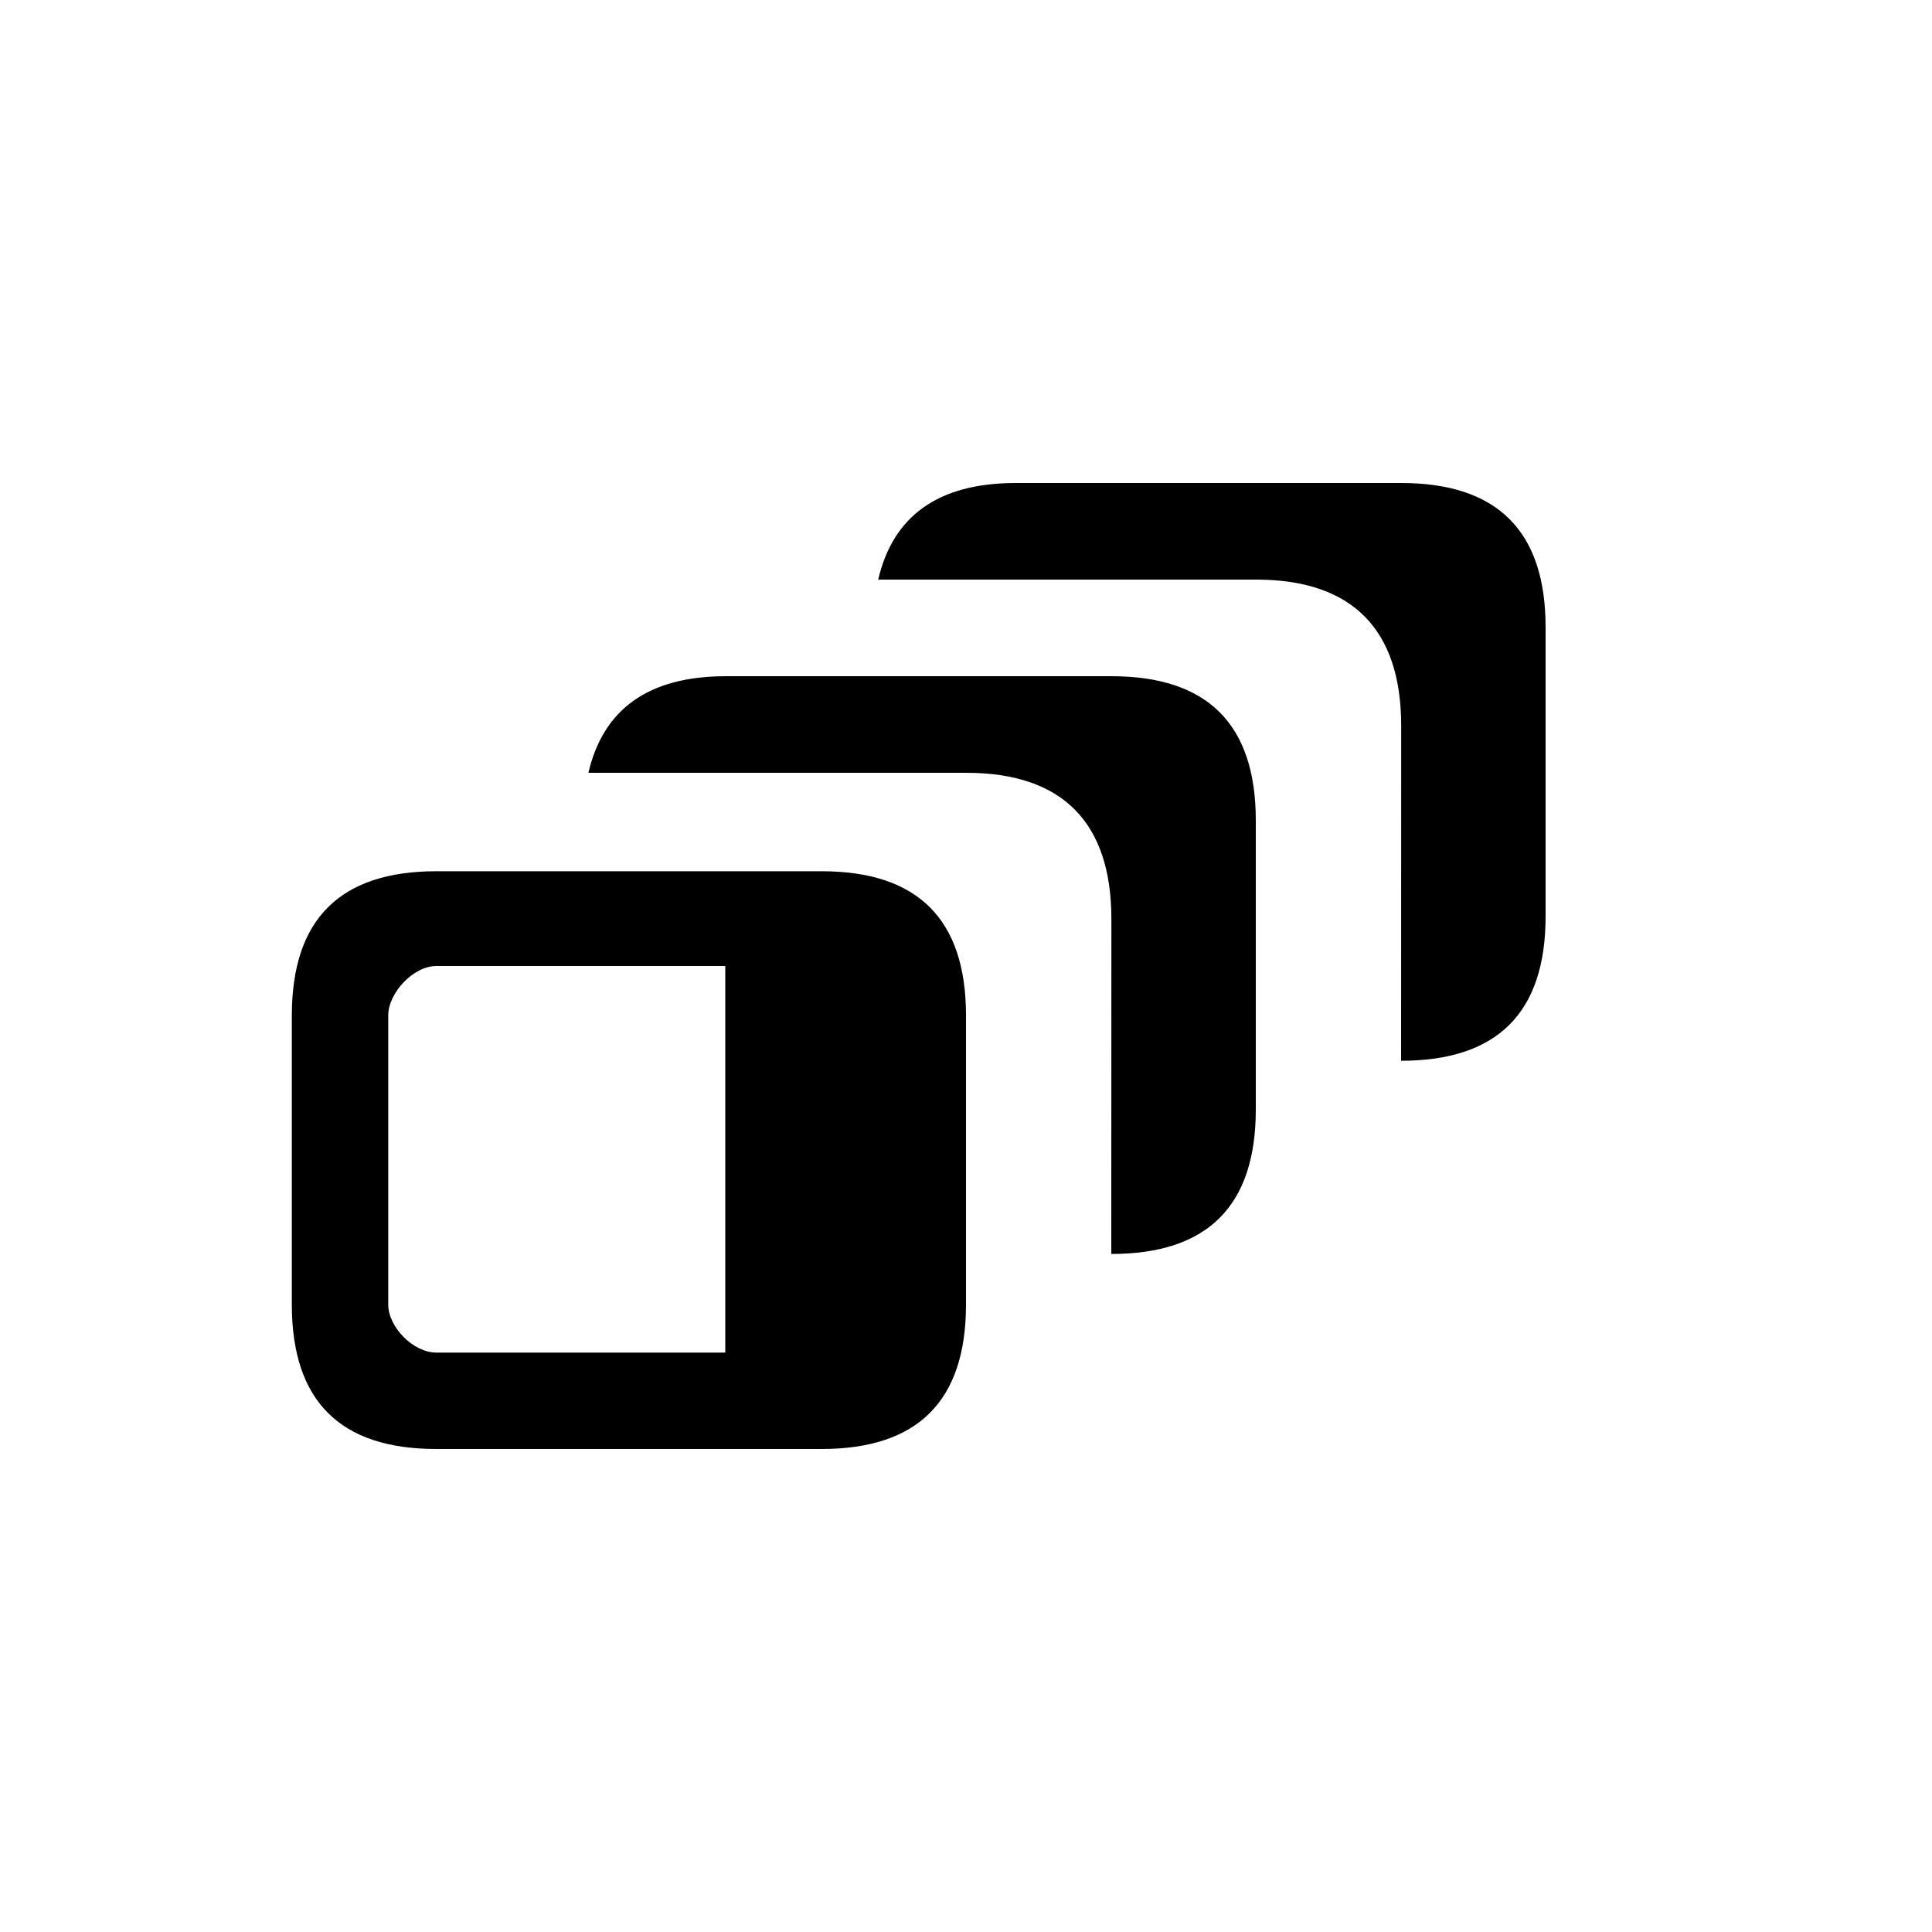 <?xml version="1.0" encoding="utf-8"?>
<svg xmlns="http://www.w3.org/2000/svg" width="20" height="20" viewBox="2 2 20 20">
    <g id="parameter-set">
        <path id="offset-front" d="M6.517 11.019h3.987c.998 0 1.496.498 1.496 1.494v2.991c0 .998-.498 1.496-1.496 1.496h-3.987c-.998 0-1.496-.498-1.496-1.496v-2.991c0-.996.498-1.494 1.496-1.494zm-.498 4.485c0 .234.259.498.498.498h2.991v-4.002h-2.991c-.239 0-.498.279-.498.513v2.991z"/>
        <path id="box-middle" d="M13.505 11.513c0-.996-.504-1.513-1.502-1.513h-3.912c.153-.655.616-1 1.426-1h3.987c.998 0 1.496.498 1.496 1.494v2.991c0 .998-.498 1.496-1.496 1.496l.001-3.468z"/>
        <path id="box-back" d="M16.505 9.513c0-.996-.504-1.513-1.502-1.513h-3.912c.153-.655.616-1 1.426-1h3.987c.998 0 1.496.498 1.496 1.494v2.991c0 .998-.498 1.496-1.496 1.496l.001-3.468z"/>
    </g>
</svg>
